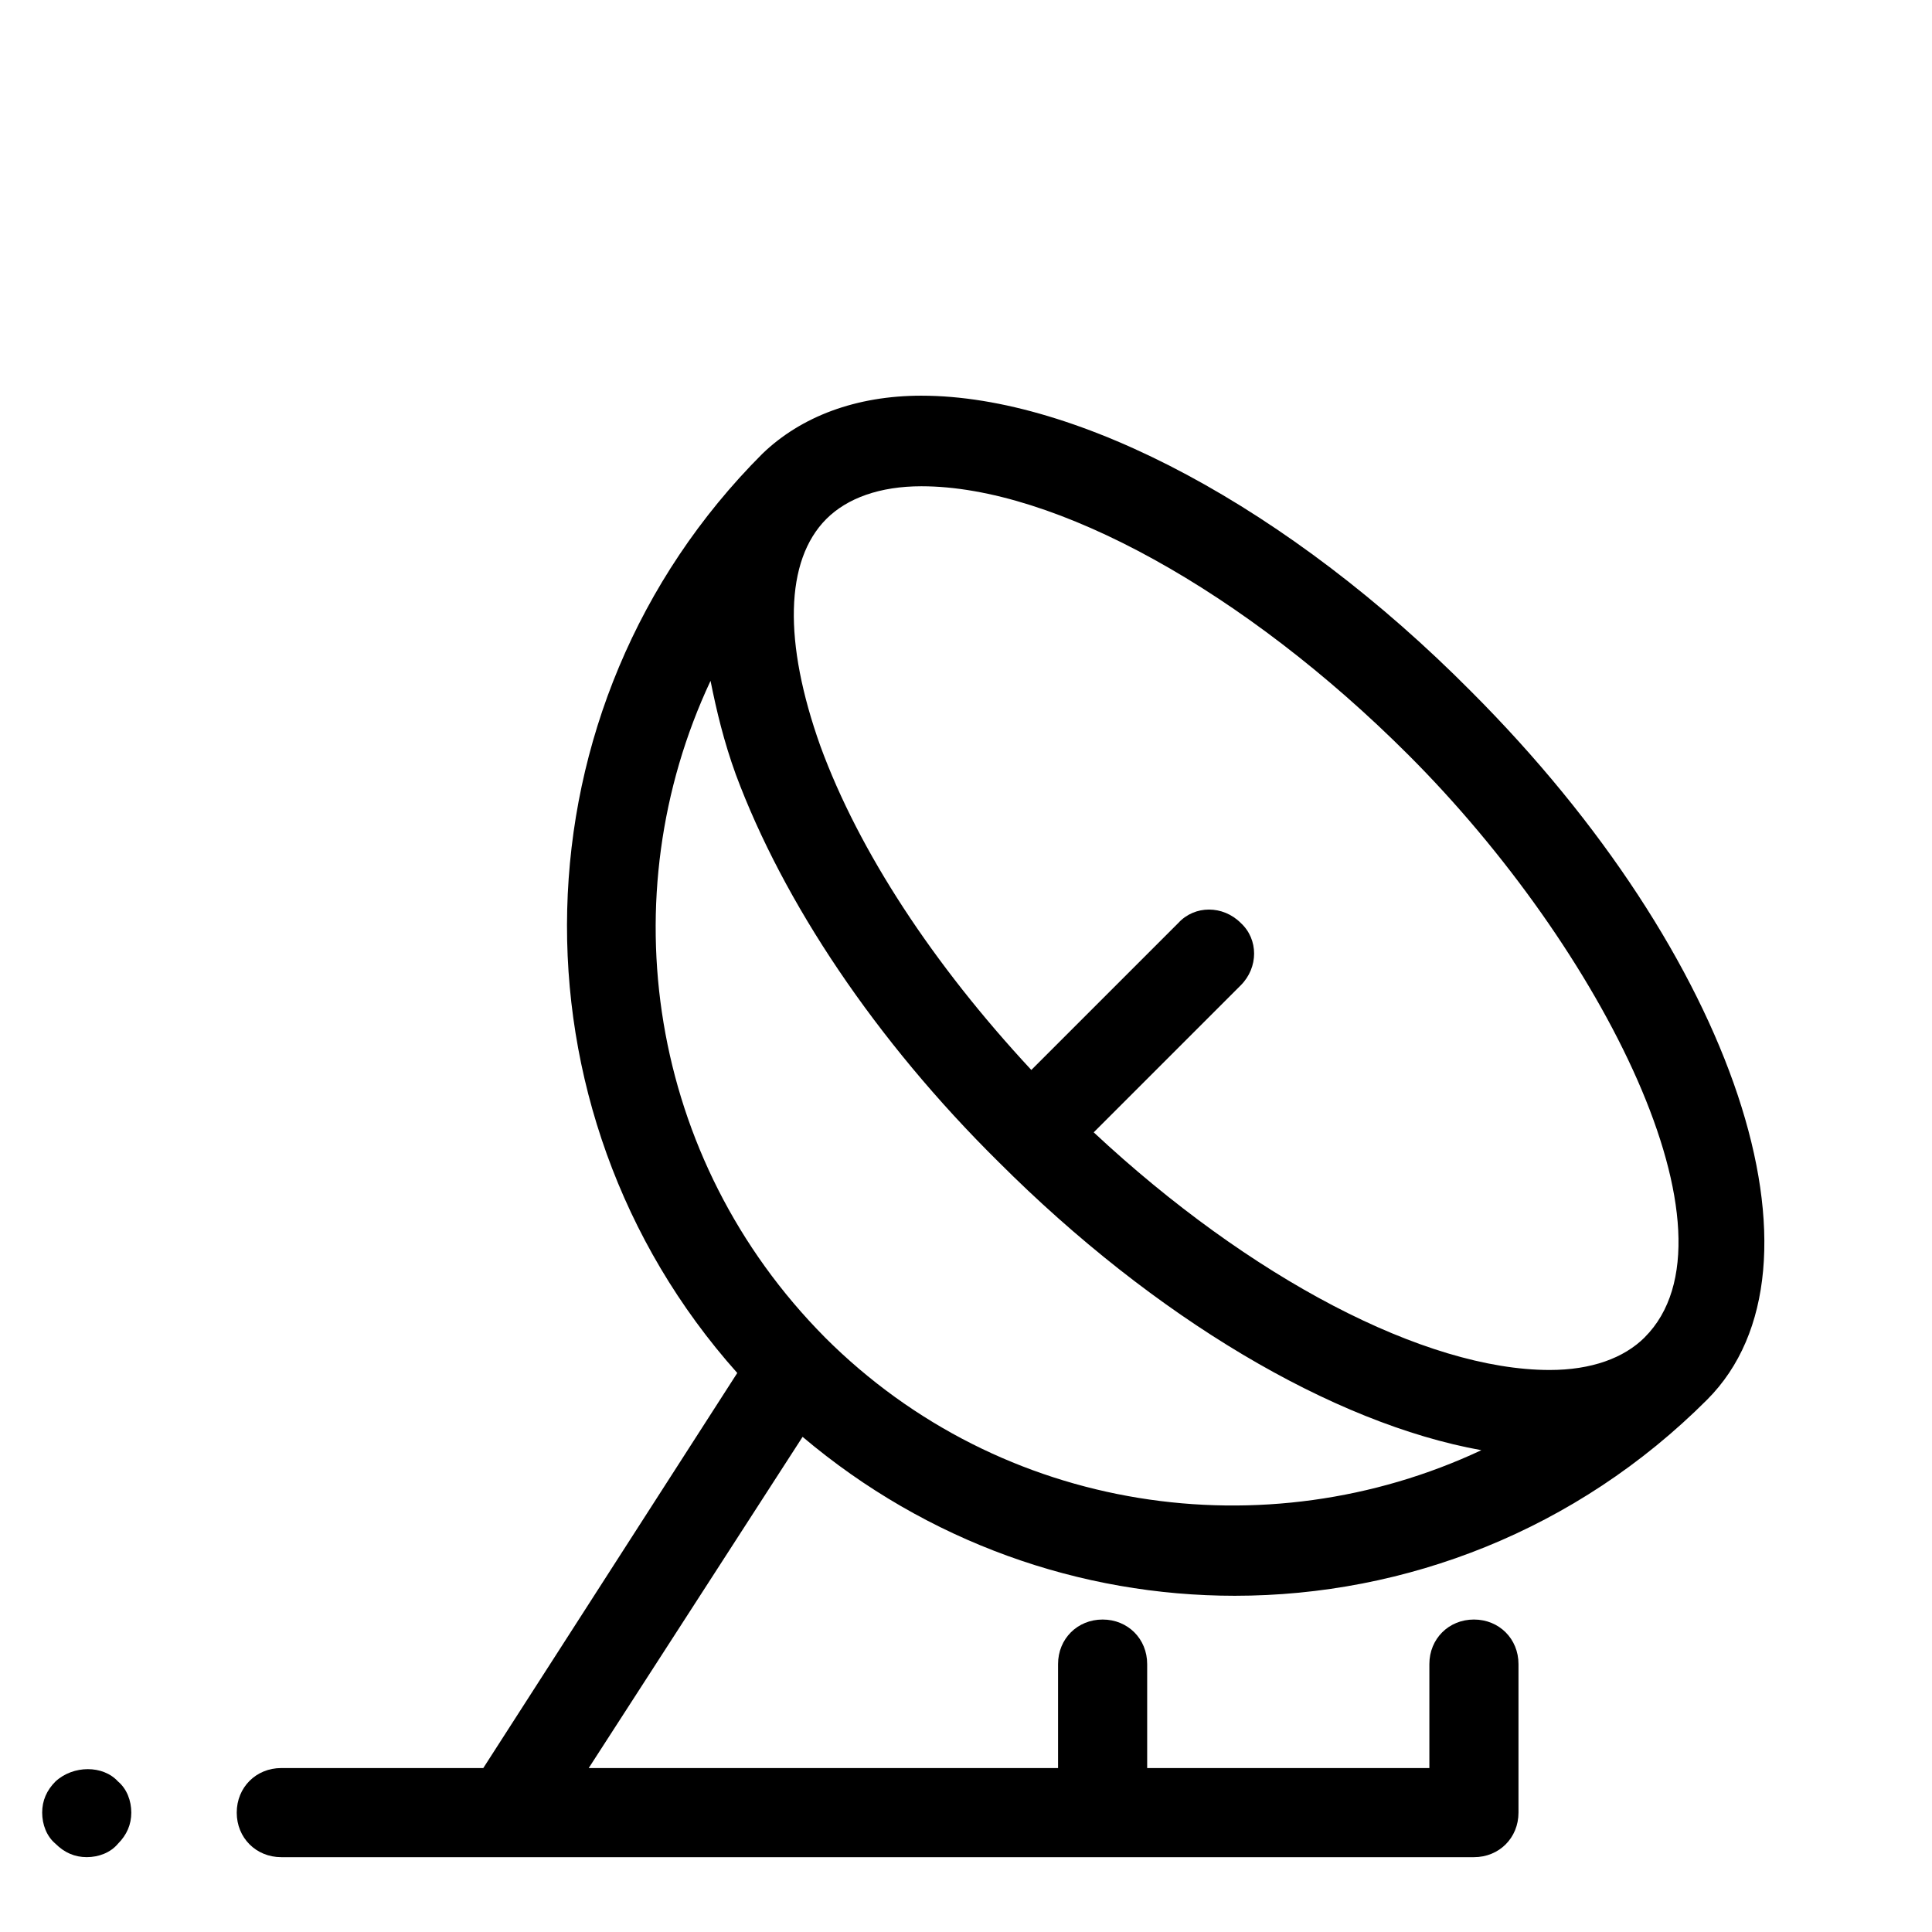 <?xml version="1.0" encoding="UTF-8"?>
<!-- The Best Svg Icon site in the world: iconSvg.co, Visit us! https://iconsvg.co -->
<svg fill="#000000" width="800px" height="800px" version="1.1" viewBox="144 144 512 512" xmlns="http://www.w3.org/2000/svg">
 <g>
  <path d="m388.19 248.86c-17.32 0-31.883 5.512-42.117 15.352-66.914 66.914-68.879 173.97-6.691 243.64l-67.305 104.7h-53.531c-6.691 0-11.809 5.117-11.809 11.809 0 6.691 5.117 11.809 11.809 11.809h316.06c6.691 0 11.809-5.117 11.809-11.809v-39.359c0-6.691-5.117-11.809-11.809-11.809s-11.809 5.117-11.809 11.809v27.551h-74.785v-27.551c0-6.691-5.117-11.809-11.809-11.809-6.691 0-11.809 5.117-11.809 11.809v27.551h-124.38l56.68-87.773c33.062 27.945 73.602 42.117 114.54 42.117 45.266 0 90.527-17.32 125.16-51.957 35.031-35.031 7.477-117.69-62.582-187.75-48.02-48.414-103.91-78.328-145.63-78.328zm-25.586 249.54c-46.836-47.23-57.07-116.9-30.305-173.97 1.574 7.871 3.543 16.137 6.691 24.797 12.594 33.852 37 70.453 69.668 102.73 41.328 41.328 88.559 69.273 127.92 76.359-57.074 26.766-127.14 16.926-173.98-29.914zm217.27 0c-5.512 5.512-14.168 8.66-25.191 8.66-33.062 0-79.508-24.402-120.84-62.977l38.965-38.965c4.723-4.723 4.723-12.203 0-16.531-4.723-4.723-12.203-4.723-16.531 0l-38.965 38.965c-25.977-27.945-45.656-57.859-55.891-85.805-9.84-27.551-9.445-49.199 1.574-60.223 5.512-5.512 14.168-8.66 25.191-8.66 35.426 0 85.805 27.945 129.1 71.242 51.168 51.168 89.738 127.14 62.582 154.29z"/>
  <path d="m158.72 616.09c-2.363 2.363-3.543 5.117-3.543 8.266 0 3.148 1.18 6.297 3.543 8.266 2.363 2.363 5.117 3.543 8.266 3.543 3.148 0 6.297-1.18 8.266-3.543 2.363-2.363 3.543-5.117 3.543-8.266 0-3.148-1.18-6.297-3.543-8.266-3.938-4.328-11.809-4.328-16.531 0z"/>
 </g>
</svg>